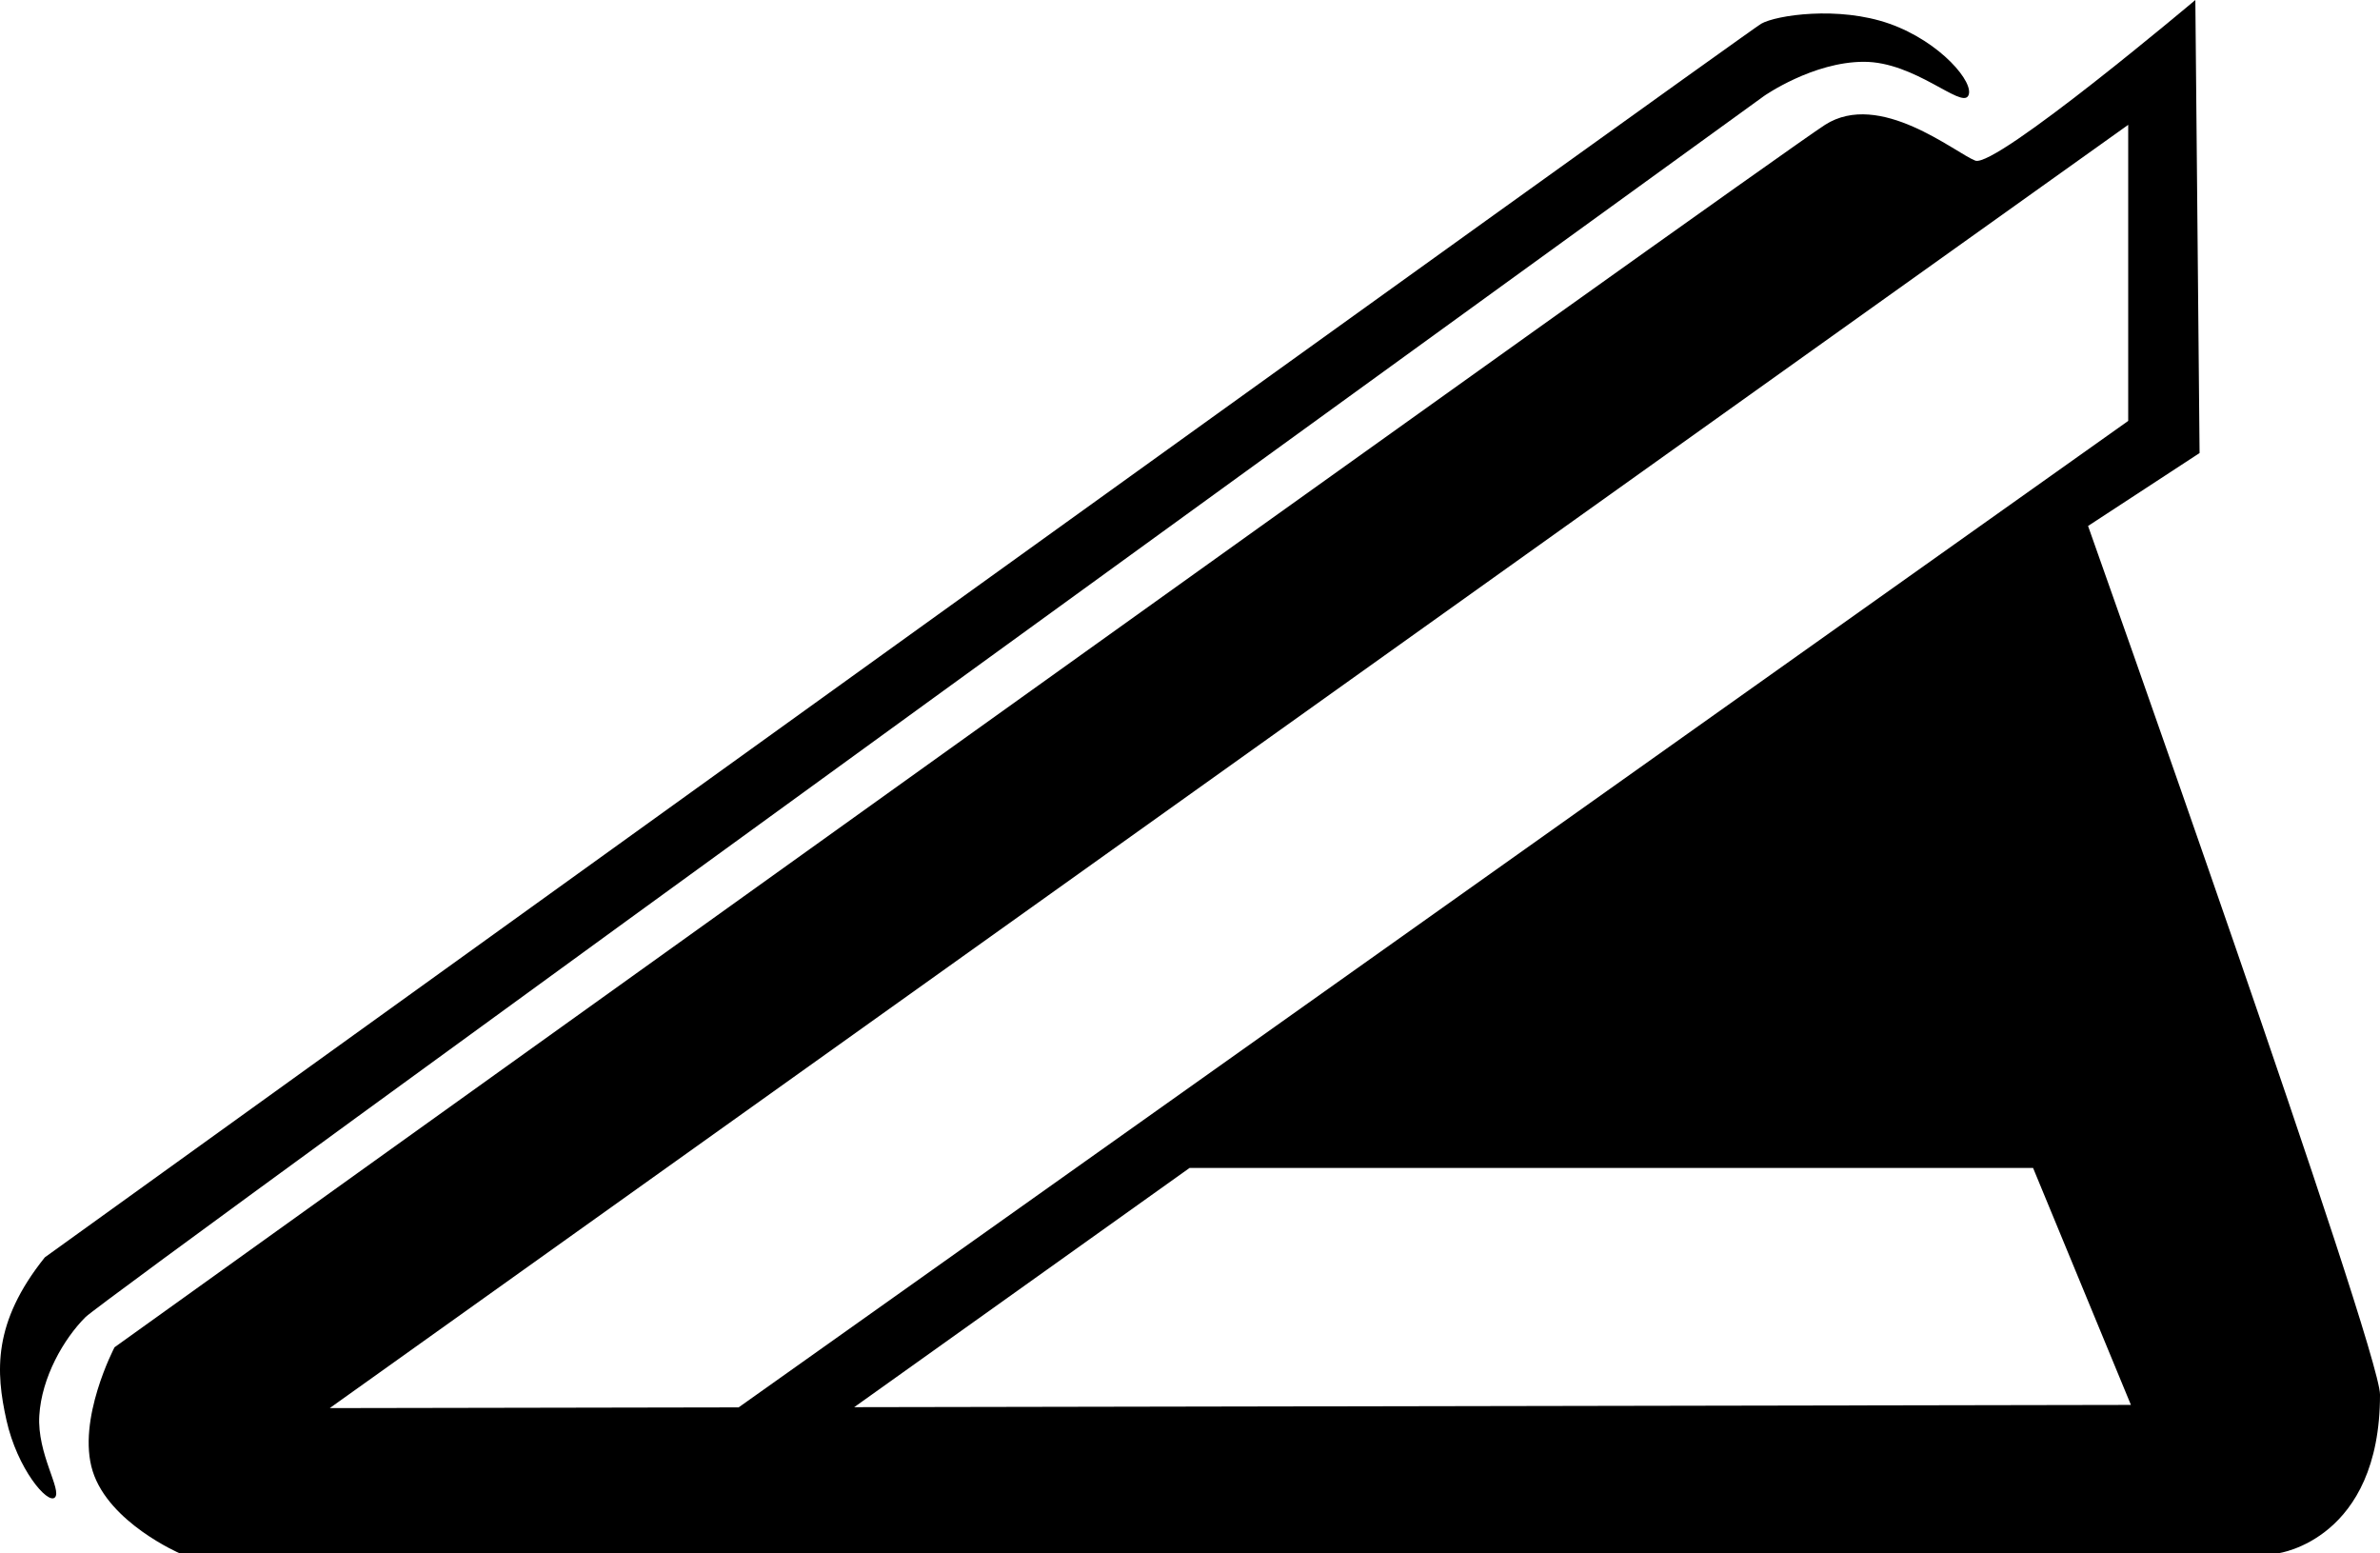 <svg xmlns="http://www.w3.org/2000/svg" width="367.244" height="239.623" viewBox="0 0 367.244 239.623">
  <path id="Trace_1" data-name="Trace 1" d="M53.9,19.66C57.026,20.866,87.86-5.119,87.86-5.119l.653,69.892L71.306,76.024s45.048,126.909,45.048,134.013c0,22.386-15.671,24.467-15.671,24.467H-223.193s-10.886-4.7-13.393-12.645,3.367-19.123,3.367-19.123l33.211,9.381,277.927-.492-15.1-36.564H-67.328l-51.957,37.055h-17.788L77.5,59.818V14.139l-277.51,197.977-33.211-9.381S22.29,19.533,30.72,14.139,50.783,18.453,53.9,19.66Z" transform="translate(250.891 5.119)" fill="#000000"/>
  <path id="Trace_2" data-name="Trace 2" d="M-40.972,86.858S221.576-102.135,223.866-103.457s11.928-2.782,19.8,0,13.253,9.2,12.14,11.13-8.216-5.258-16.085-5.258-15.389,5.258-15.389,5.258S-31.343,92.722-34.711,96.09s-6.755,9.283-7.115,15.179,3.532,11.506,2.407,12.63-5.816-4.465-7.475-11.91S-49.046,96.922-40.972,86.858Z" transform="translate(47.891 107.119)" fill="#000000"/>
</svg>

